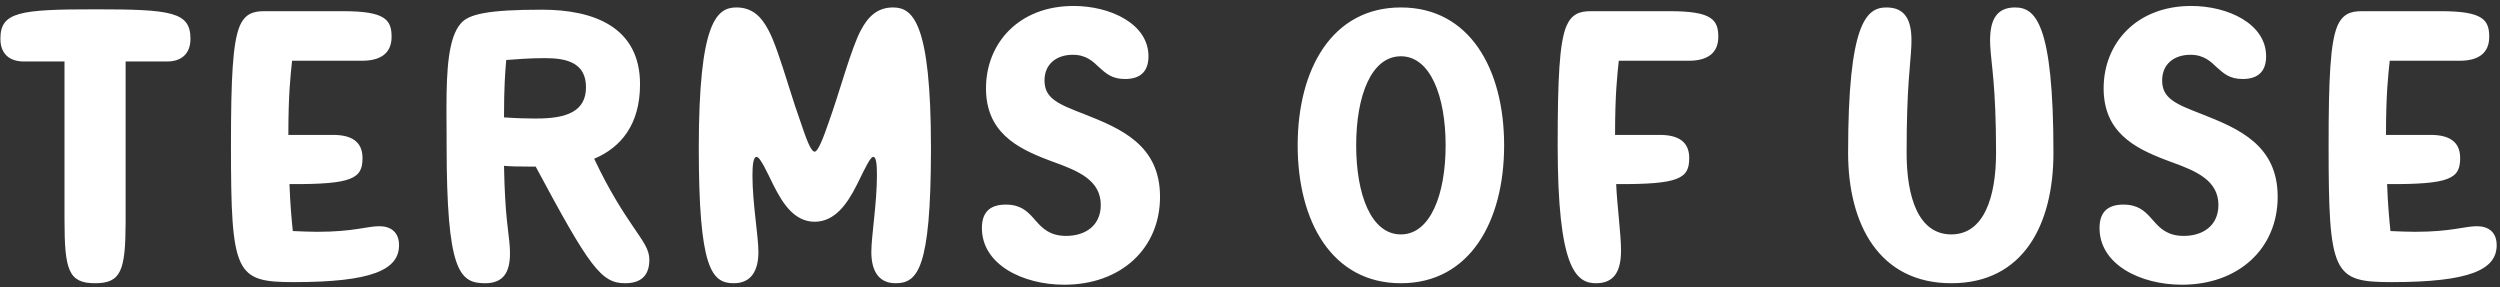 <?xml version="1.0" encoding="UTF-8"?>
<svg width="322px" height="37px" viewBox="0 0 322 37" version="1.1" xmlns="http://www.w3.org/2000/svg" xmlns:xlink="http://www.w3.org/1999/xlink">
    <rect x="0" y="0" width="322" height="37" fill="#333333" stroke="none"/>
    <title>Termsofuse</title>
    <g id="Design" stroke="none" stroke-width="1" fill="none" fill-rule="evenodd">
        <g id="Artboard" transform="translate(-98, -466)" fill="#FFFFFF" fill-rule="nonzero">
            <path d="M110.244,502.48 C113.592,502.48 114.161,500.858 114.18,494.657 L114.18,473.92 L119.508,473.92 C121.284,473.92 122.532,473.008 122.532,470.992 C122.532,467.536 120.084,467.2 110.292,467.2 C100.5,467.2 98.052,467.536 98.052,470.992 C98.052,473.008 99.3,473.92 101.076,473.92 L106.308,473.92 L106.308,494.32 C106.308,500.8 106.836,502.48 110.244,502.48 Z M135.86,502.336 C145.892,502.336 149.396,500.752 149.396,497.584 C149.396,495.904 148.34,495.136 146.852,495.136 C145.268,495.136 143.54,495.856 138.884,495.856 C137.972,495.856 136.916,495.808 135.716,495.76 C135.572,494.416 135.38,492.4 135.284,489.712 C143.444,489.76 144.692,488.992 144.692,486.352 C144.692,484.192 143.204,483.376 140.9,483.376 L135.14,483.376 C135.14,478 135.428,475.696 135.62,473.824 L144.644,473.824 C146.948,473.824 148.436,472.912 148.436,470.752 C148.436,468.544 147.62,467.44 142.196,467.44 L132.02,467.44 C130.532,467.44 129.524,467.824 128.852,469.408 C127.988,471.568 127.748,475.936 127.748,484.72 C127.748,501.328 128.324,502.336 135.86,502.336 Z M160.468,502.48 C162.868,502.48 163.684,501.04 163.684,498.64 C163.684,498.466 163.681,498.298 163.674,498.132 L163.662,497.887 L163.662,497.887 L163.647,497.643 C163.51,495.777 163.039,493.902 162.916,487.36 C163.799,487.437 164.836,487.452 166.051,487.455 L166.996,487.456 L166.996,487.456 C173.956,500.464 175.444,502.48 178.516,502.48 C180.676,502.48 181.636,501.376 181.636,499.456 C181.636,498.112 180.868,497.152 179.476,495.088 C178.276,493.312 176.548,490.72 174.532,486.448 C177.94,485.008 180.436,482.08 180.436,476.848 C180.436,469.456 174.436,467.248 167.812,467.248 C160.804,467.248 158.356,467.824 157.348,469.024 C155.739,470.847 155.515,475.039 155.505,479.717 L155.505,480.523 C155.507,480.928 155.509,481.336 155.511,481.746 L155.516,482.567 L155.516,482.567 L155.521,483.39 C155.523,483.802 155.524,484.213 155.524,484.624 C155.524,500.896 157.156,502.48 160.468,502.48 Z M167.14,481.264 L166.657,481.263 C165.803,481.26 164.676,481.24 162.916,481.12 C162.916,477.232 163.06,475.312 163.204,473.728 C164.548,473.632 166.084,473.488 168.196,473.488 C170.788,473.488 173.476,473.968 173.476,477.232 C173.476,480.352 170.98,481.264 167.14,481.264 Z M192.516,502.48 C194.868,502.48 195.684,500.704 195.684,498.448 C195.684,496.432 194.916,492.16 194.916,488.608 C194.916,487.36 195.012,486.208 195.444,486.208 C195.924,486.208 196.788,488.176 197.7,490 C198.804,492.16 200.292,494.56 202.932,494.56 C205.572,494.56 207.156,492.16 208.26,490 C208.361,489.803 208.462,489.602 208.562,489.402 L208.759,489.003 C209.477,487.546 210.116,486.208 210.468,486.208 C210.9,486.208 210.948,487.36 210.948,488.608 C210.948,492.16 210.228,496.432 210.228,498.448 C210.228,500.704 211.044,502.48 213.348,502.48 C216.199,502.48 217.874,500.599 217.907,485.522 L217.908,485.056 C217.908,468.832 215.556,466.96 213.012,466.96 C210.996,466.96 209.796,468.16 208.884,469.888 C207.636,472.192 206.1,478 204.756,481.696 C204.084,483.664 203.364,485.536 202.932,485.536 C202.404,485.536 201.78,483.664 201.108,481.696 C200.66,480.464 200.191,478.997 199.718,477.504 L199.434,476.606 C198.581,473.914 197.729,471.27 196.98,469.888 C196.068,468.16 194.916,466.96 192.852,466.96 C190.308,466.96 188.004,468.832 188.004,485.056 C188.004,500.56 189.636,502.48 192.516,502.48 Z M235.076,502.672 C242.372,502.672 247.412,498.016 247.412,491.344 C247.412,484.672 242.372,482.56 237.62,480.688 C234.26,479.392 232.532,478.672 232.532,476.368 C232.532,474.208 234.116,473.056 236.18,473.056 C237.956,473.056 238.82,473.968 239.588,474.688 C240.404,475.408 241.172,476.176 242.9,476.176 C245.06,476.176 245.924,475.024 245.924,473.248 C245.924,469.072 241.028,466.768 236.276,466.768 C229.22,466.768 224.996,471.568 224.996,477.376 C224.996,482.992 228.928,485.049 232.948,486.582 L233.412,486.757 C233.567,486.814 233.722,486.871 233.876,486.928 C236.9,488.032 239.78,489.232 239.78,492.4 C239.78,495.04 237.812,496.384 235.316,496.384 C233.193,496.384 232.234,495.37 231.41,494.438 L231.197,494.197 C231.162,494.158 231.127,494.119 231.092,494.08 C230.276,493.168 229.412,492.352 227.54,492.352 C225.332,492.352 224.468,493.504 224.468,495.376 C224.468,500.08 229.748,502.672 235.076,502.672 Z M278.436,502.48 C287.316,502.48 291.732,494.512 291.732,484.72 C291.732,474.928 287.316,466.96 278.436,466.96 C269.556,466.96 265.14,474.928 265.14,484.72 C265.14,494.512 269.556,502.48 278.436,502.48 Z M278.436,496.192 C274.596,496.192 272.676,491.056 272.676,484.72 C272.676,478.384 274.596,473.248 278.436,473.248 C282.228,473.248 284.196,478.384 284.196,484.72 C284.196,491.056 282.228,496.192 278.436,496.192 Z M303.572,502.48 C305.972,502.48 306.788,500.848 306.788,498.256 C306.788,496.192 306.26,492.208 306.164,489.712 C314.324,489.76 315.572,488.992 315.572,486.352 C315.572,484.192 314.084,483.376 311.78,483.376 L306.02,483.376 C306.02,478 306.308,475.696 306.5,473.824 L315.524,473.824 C317.828,473.824 319.316,472.912 319.316,470.752 C319.316,468.544 318.5,467.44 313.076,467.44 L302.9,467.44 C301.412,467.44 300.404,467.824 299.732,469.408 C298.868,471.568 298.628,475.936 298.628,484.72 C298.628,500.56 300.98,502.48 303.572,502.48 Z M349.332,502.48 C358.596,502.48 362.484,494.944 362.484,485.68 C362.484,468.928 360.132,466.96 357.54,466.96 C355.14,466.96 354.324,468.592 354.324,471.184 C354.324,471.357 354.327,471.528 354.334,471.701 L354.346,471.961 C354.47,474.31 355.092,477.04 355.092,485.68 C355.092,491.44 353.508,496.192 349.332,496.192 C345.108,496.192 343.572,491.44 343.572,485.68 C343.572,477.04 344.077,474.31 344.179,471.961 L344.188,471.701 C344.189,471.658 344.19,471.615 344.191,471.572 L344.195,471.313 C344.196,471.27 344.196,471.227 344.196,471.184 C344.196,468.592 343.38,466.96 340.98,466.96 C338.388,466.96 336.036,468.928 336.036,485.68 C336.036,494.944 340.068,502.48 349.332,502.48 Z M379.028,502.672 C386.324,502.672 391.364,498.016 391.364,491.344 C391.364,484.672 386.324,482.56 381.572,480.688 C378.212,479.392 376.484,478.672 376.484,476.368 C376.484,474.208 378.068,473.056 380.132,473.056 C381.908,473.056 382.772,473.968 383.54,474.688 C384.356,475.408 385.124,476.176 386.852,476.176 C389.012,476.176 389.876,475.024 389.876,473.248 C389.876,469.072 384.98,466.768 380.228,466.768 C373.172,466.768 368.948,471.568 368.948,477.376 C368.948,482.992 372.88,485.049 376.9,486.582 L377.364,486.757 C377.519,486.814 377.674,486.871 377.828,486.928 C380.852,488.032 383.732,489.232 383.732,492.4 C383.732,495.04 381.764,496.384 379.268,496.384 C377.145,496.384 376.186,495.37 375.362,494.438 L375.149,494.197 C375.114,494.158 375.079,494.119 375.044,494.08 C374.228,493.168 373.364,492.352 371.492,492.352 C369.284,492.352 368.42,493.504 368.42,495.376 C368.42,500.08 373.7,502.672 379.028,502.672 Z M406.036,502.336 C416.068,502.336 419.572,500.752 419.572,497.584 C419.572,495.904 418.516,495.136 417.028,495.136 C415.444,495.136 413.716,495.856 409.06,495.856 C408.148,495.856 407.092,495.808 405.892,495.76 C405.748,494.416 405.556,492.4 405.46,489.712 C413.62,489.76 414.868,488.992 414.868,486.352 C414.868,484.192 413.38,483.376 411.076,483.376 L405.316,483.376 C405.316,478 405.604,475.696 405.796,473.824 L414.82,473.824 C417.124,473.824 418.612,472.912 418.612,470.752 C418.612,468.544 417.796,467.44 412.372,467.44 L402.196,467.44 C400.708,467.44 399.7,467.824 399.028,469.408 C398.164,471.568 397.924,475.936 397.924,484.72 C397.924,501.328 398.5,502.336 406.036,502.336 Z" id="Termsofuse"></path>
        </g>
    </g>
</svg>
